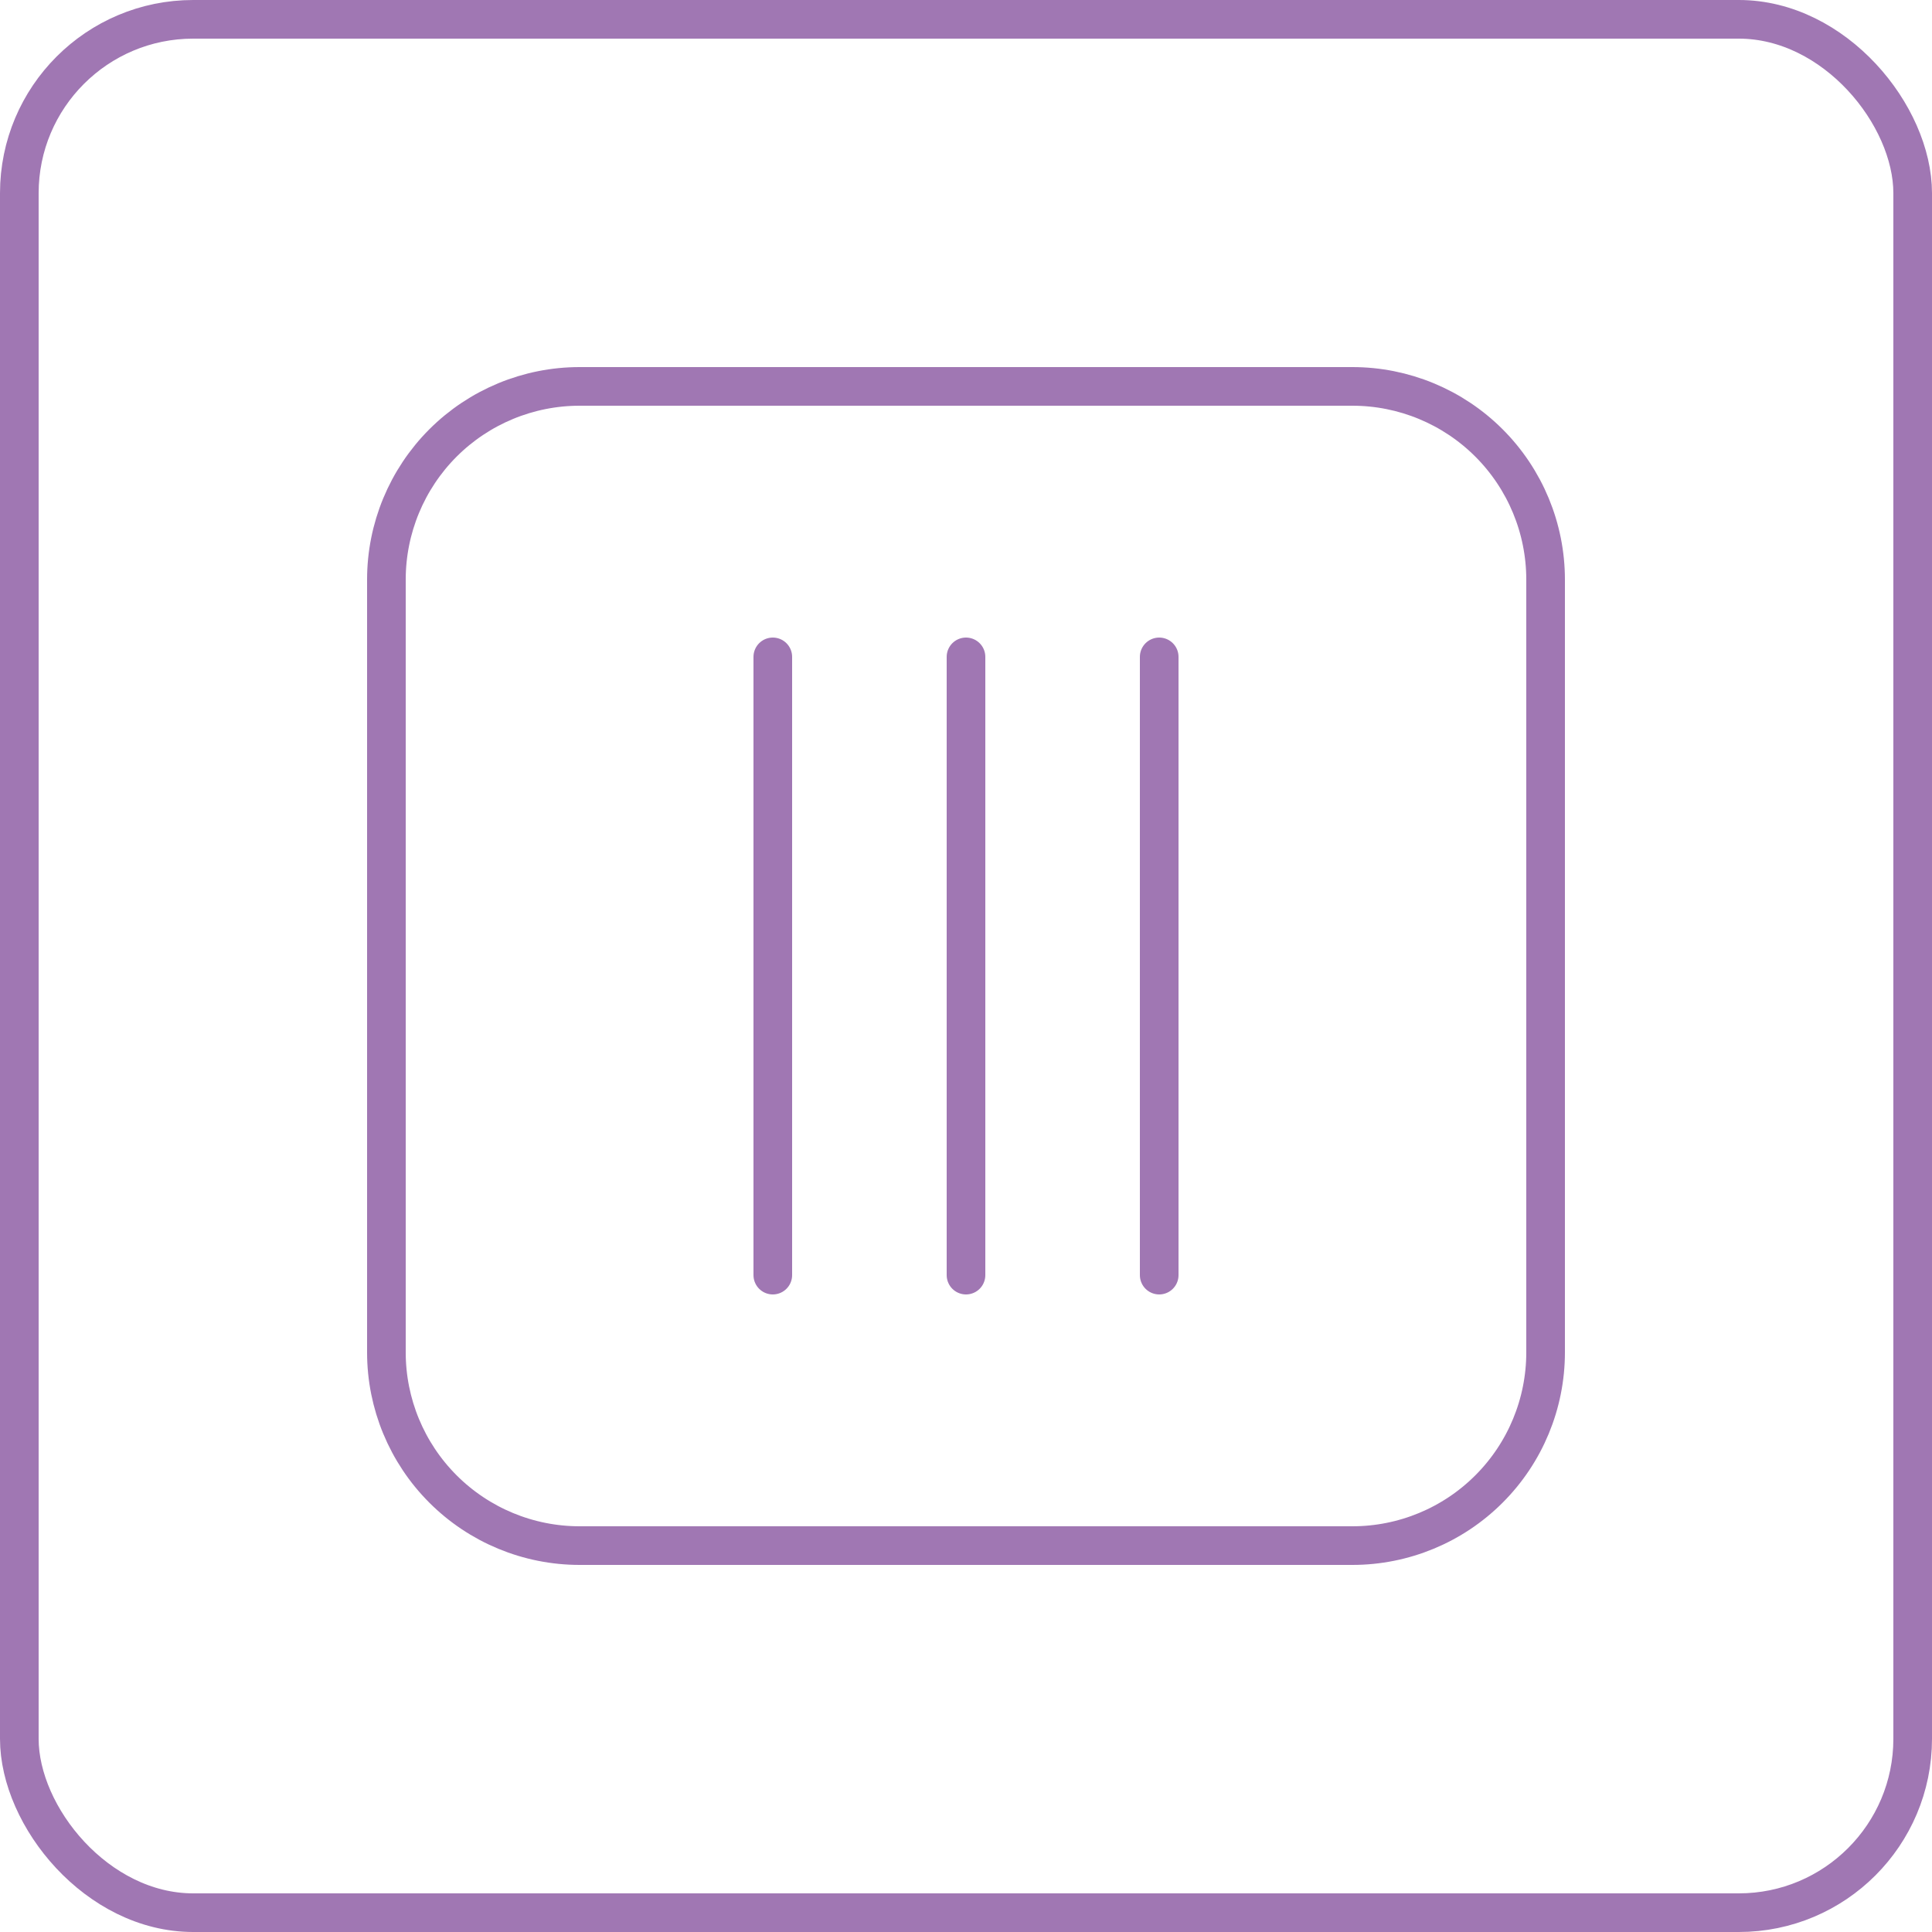 <?xml version="1.0" encoding="UTF-8"?> <svg xmlns="http://www.w3.org/2000/svg" width="50" height="50" viewBox="0 0 50 50" fill="none"> <path d="M10 15C10 13.674 10.527 12.402 11.464 11.464C12.402 10.527 13.674 10 15 10H35C36.326 10 37.598 10.527 38.535 11.464C39.473 12.402 40 13.674 40 15V35C40 36.326 39.473 37.598 38.535 38.535C37.598 39.473 36.326 40 35 40H15C13.674 40 12.402 39.473 11.464 38.535C10.527 37.598 10 36.326 10 35V15Z" stroke="#A077B3" stroke-linecap="round" stroke-linejoin="round"></path> <path d="M25 33L25 17" stroke="#A077B3" stroke-linecap="round" stroke-linejoin="round"></path> <path d="M20 33L20 17" stroke="#A077B3" stroke-linecap="round" stroke-linejoin="round"></path> <path d="M30 33L30 17" stroke="#A077B3" stroke-linecap="round" stroke-linejoin="round"></path> <rect x="0.5" y="0.5" width="49" height="49" rx="4.5" stroke="#A077B3"></rect> </svg> 